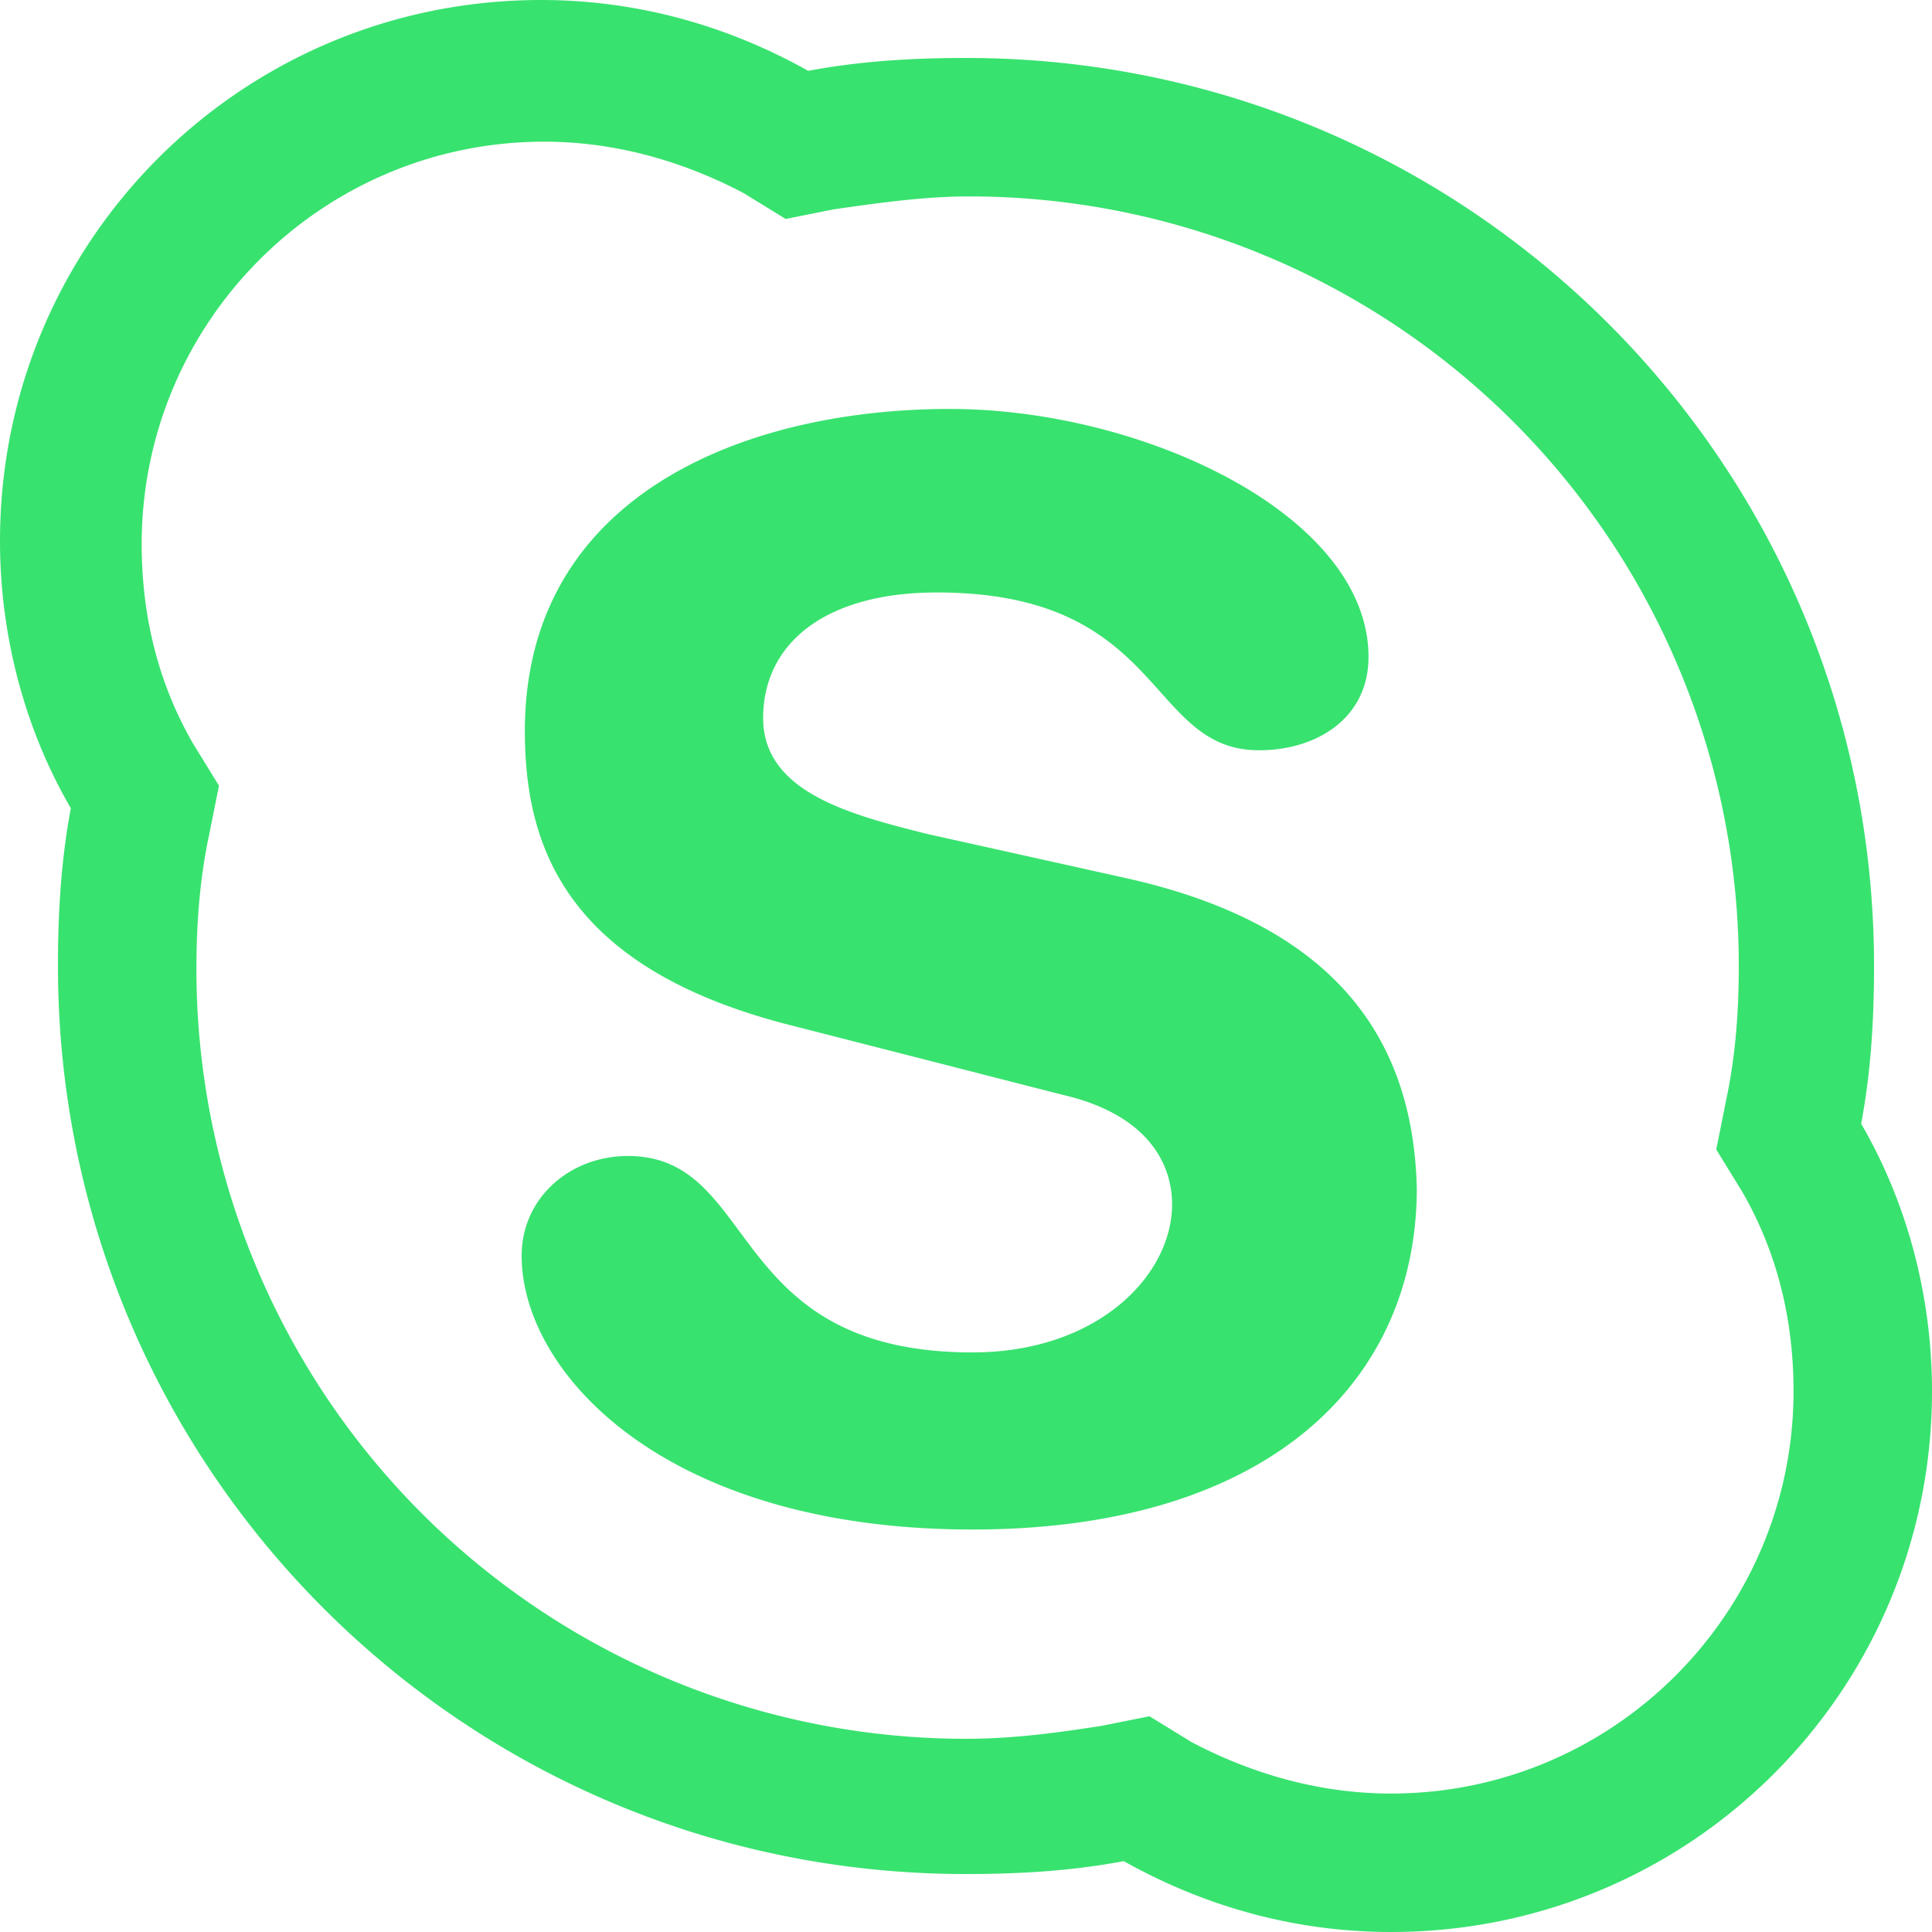 <svg role="img" width="32px" height="32px" viewBox="0 0 24 24" xmlns="http://www.w3.org/2000/svg"><title>Skype for Business</title><path fill="#38e26f" d="M14.04 10.92l-2.52-.56c-.96-.24-2.04-.52-2.04-1.44 0-.92.76-1.56 2.16-1.56 2.84 0 2.6 1.96 4 1.96.72 0 1.36-.4 1.36-1.16 0-1.76-2.8-3.08-5.2-3.08-2.56 0-5.28 1.08-5.28 4 0 1.4.48 2.92 3.24 3.64l3.44.88c1.04.24 1.36.84 1.36 1.36 0 .88-.92 1.84-2.48 1.84-3.08 0-2.64-2.44-4.28-2.44-.72 0-1.32.52-1.32 1.24 0 1.44 1.76 3.4 5.6 3.4 3.68 0 5.52-1.84 5.52-4.24-.04-1.6-.76-3.2-3.56-3.84zm9.08 3.04c.12-.64.16-1.28.16-1.96C23.28 5.76 18.24.72 12 .72c-.68 0-1.32.04-1.96.16C9.04.32 7.92 0 6.72 0 3 0 0 3 0 6.72c0 1.2.32 2.36.88 3.32-.12.64-.16 1.28-.16 1.96 0 6.24 5.04 11.28 11.28 11.28.68 0 1.32-.04 1.96-.16 1 .56 2.12.88 3.32.88C21 24 24 21 24 17.28c0-1.2-.32-2.36-.88-3.32zm-5.84 8.32c-.88 0-1.72-.24-2.48-.64l-.52-.32-.6.12c-.52.08-1.08.16-1.68.16a9.56 9.56 0 01-9.56-9.56c0-.56.04-1.12.16-1.68l.12-.6-.32-.52c-.44-.76-.64-1.6-.64-2.48 0-2.76 2.24-5 5-5 .88 0 1.72.24 2.48.64l.52.32.6-.12c.56-.08 1.12-.16 1.68-.16A9.56 9.56 0 0121.6 12c0 .56-.04 1.12-.16 1.68l-.12.6.32.52c.44.76.64 1.6.64 2.48 0 2.76-2.24 5-5 5Z"/></svg>